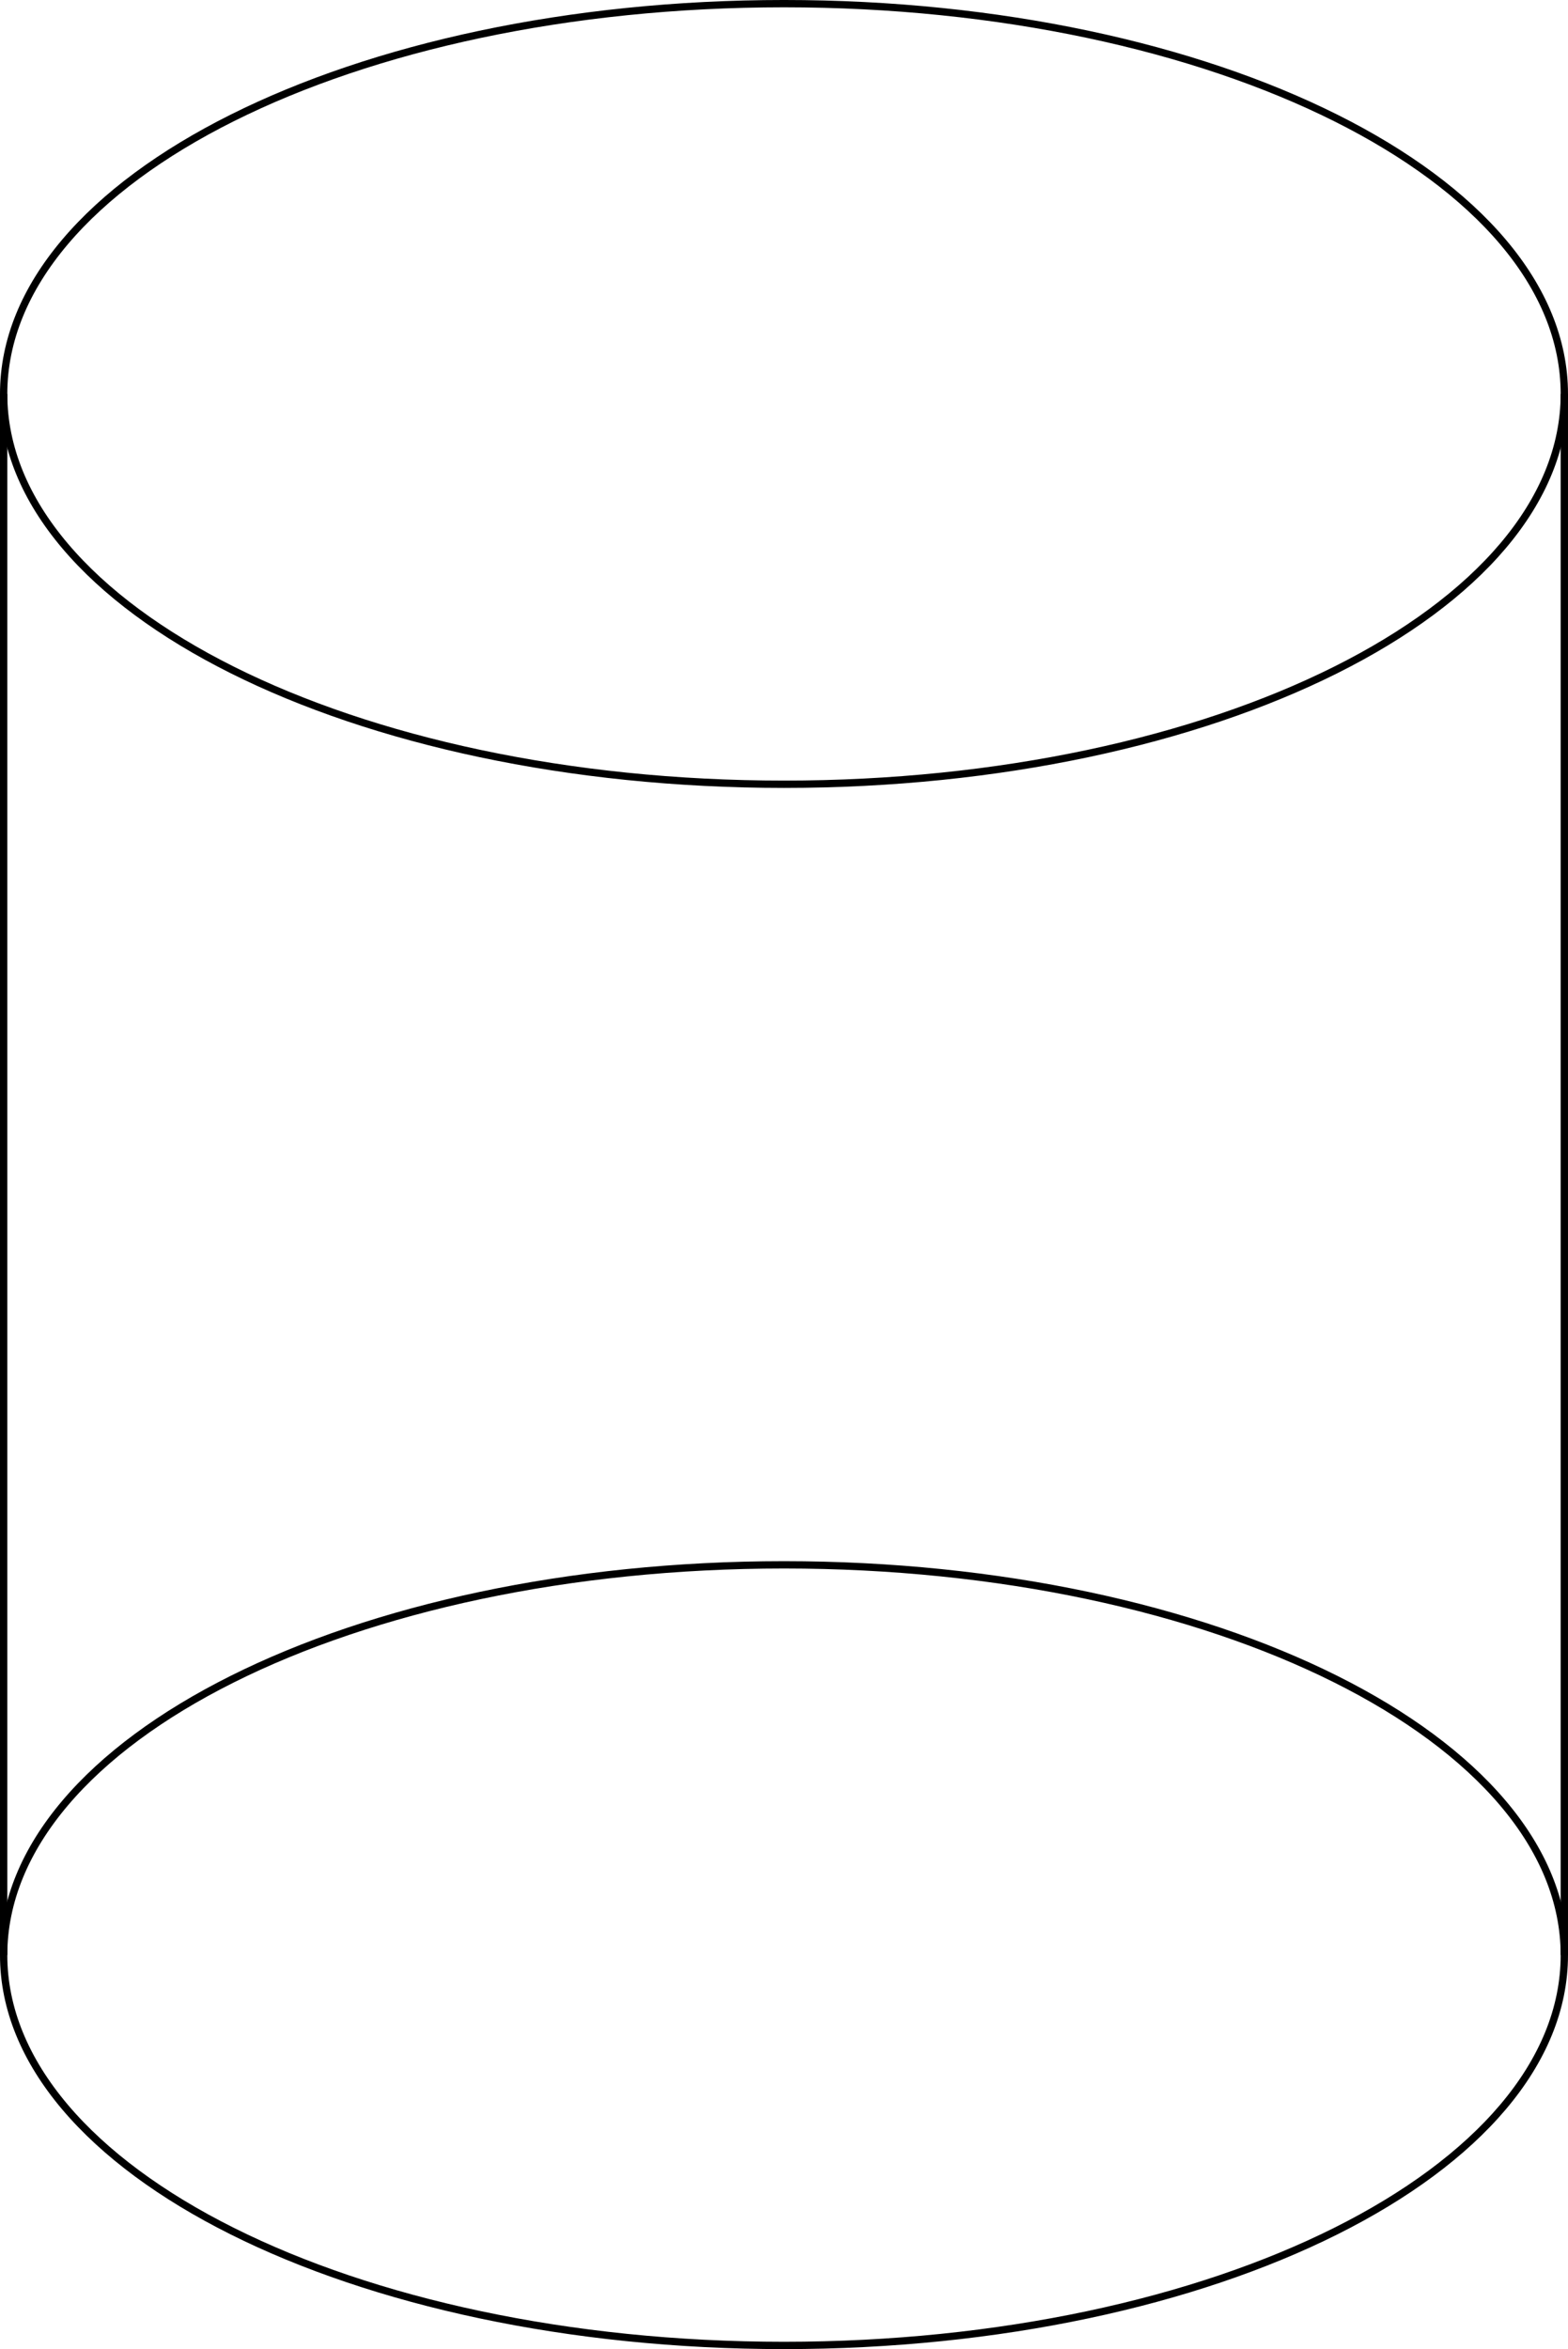 <?xml version="1.0" encoding="UTF-8"?>
<svg xmlns="http://www.w3.org/2000/svg" xmlns:xlink="http://www.w3.org/1999/xlink" width="85.438" height="127.957" viewBox="0 0 85.438 127.957">
<defs>
<clipPath id="clip-0">
<path clip-rule="nonzero" d="M 0 0 L 85.438 0 L 85.438 49 L 0 49 Z M 0 0 "/>
</clipPath>
<clipPath id="clip-1">
<path clip-rule="nonzero" d="M 0 79 L 85.438 79 L 85.438 127.957 L 0 127.957 Z M 0 79 "/>
</clipPath>
<clipPath id="clip-2">
<path clip-rule="nonzero" d="M 85 21 L 85.438 21 L 85.438 107 L 85 107 Z M 85 21 "/>
</clipPath>
</defs>
<g clip-path="url(#clip-0)">
<path fill="none" stroke-width="0.399" stroke-linecap="butt" stroke-linejoin="miter" stroke="rgb(0%, 0%, 0%)" stroke-opacity="1" stroke-miterlimit="10" d="M 42.519 85.041 C 42.519 96.783 23.484 106.299 -0 106.299 C -23.485 106.299 -42.52 96.783 -42.52 85.041 C -42.52 73.299 -23.485 63.779 -0 63.779 C 23.484 63.779 42.519 73.299 42.519 85.041 Z M 42.519 85.041 " transform="matrix(1, 0, 0, -1, 42.719, 106.498)"/>
</g>
<g clip-path="url(#clip-1)">
<path fill="none" stroke-width="0.399" stroke-linecap="butt" stroke-linejoin="miter" stroke="rgb(0%, 0%, 0%)" stroke-opacity="1" stroke-miterlimit="10" d="M 42.519 0.002 C 42.519 11.74 23.484 21.26 -0 21.26 C -23.485 21.26 -42.52 11.74 -42.52 0.002 C -42.52 -11.74 -23.485 -21.26 -0 -21.26 C 23.484 -21.26 42.519 -11.74 42.519 0.002 Z M 42.519 0.002 " transform="matrix(1, 0, 0, -1, 42.719, 106.498)"/>
</g>
<path fill="none" stroke-width="0.399" stroke-linecap="butt" stroke-linejoin="miter" stroke="rgb(0%, 0%, 0%)" stroke-opacity="1" stroke-miterlimit="10" d="M -42.52 0.002 L -42.52 85.041 " transform="matrix(1, 0, 0, -1, 42.719, 106.498)"/>
<g clip-path="url(#clip-2)">
<path fill="none" stroke-width="0.399" stroke-linecap="butt" stroke-linejoin="miter" stroke="rgb(0%, 0%, 0%)" stroke-opacity="1" stroke-miterlimit="10" d="M 42.519 0.002 L 42.519 85.041 " transform="matrix(1, 0, 0, -1, 42.719, 106.498)"/>
</g>
</svg>
